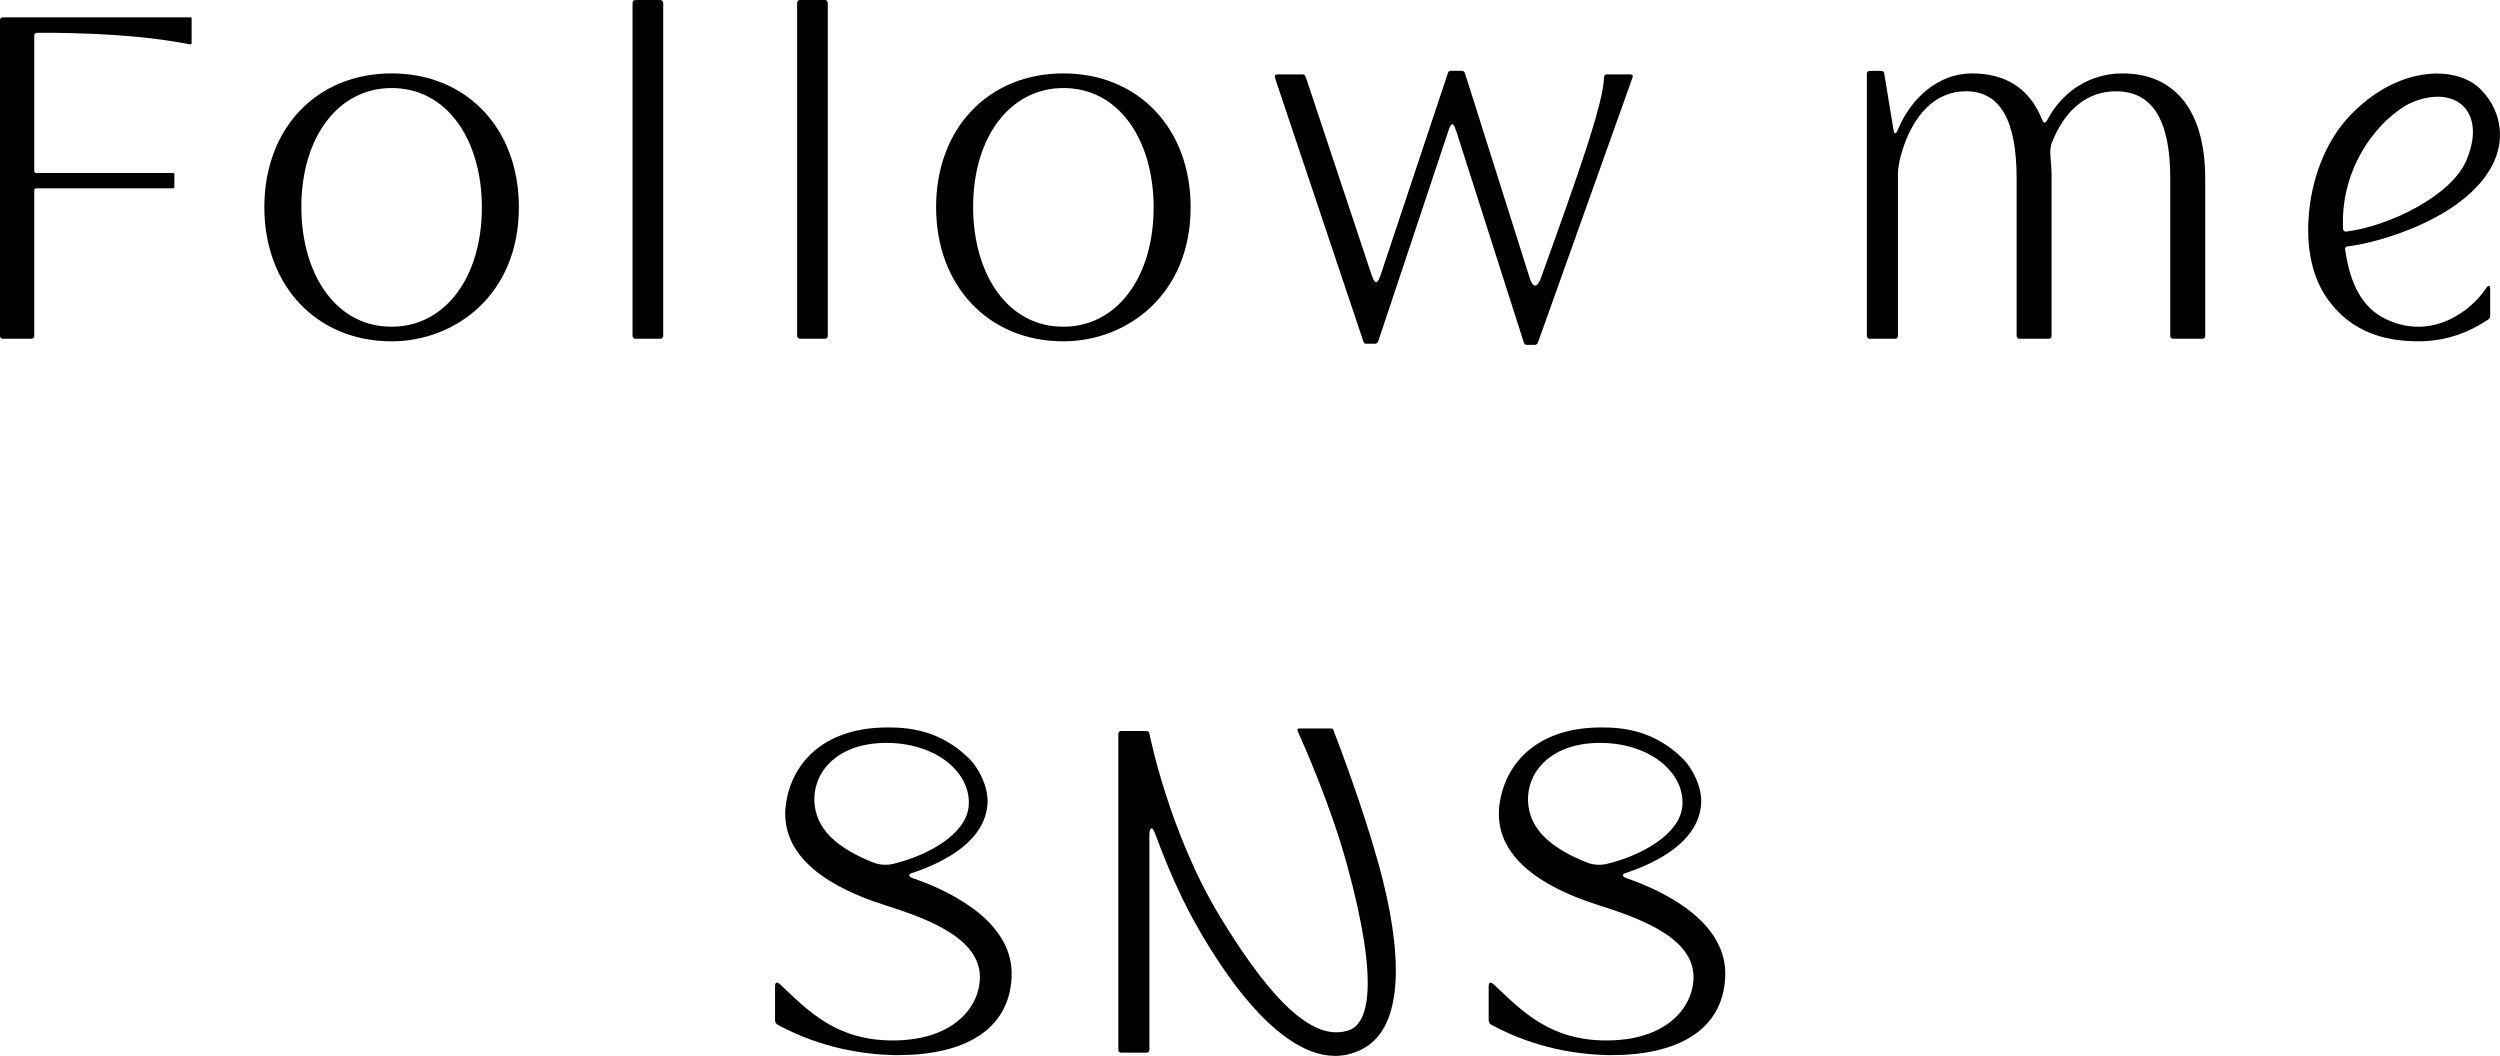 <?xml version="1.0" encoding="UTF-8"?>
<svg id="_レイヤー_2" data-name="レイヤー_2" xmlns="http://www.w3.org/2000/svg" viewBox="0 0 616.44 260.36">
  <g id="_レイヤー_1-2" data-name="レイヤー_1">
    <g>
      <path d="M523.34,18.1c-7.86,0-14.75,4.33-18.5,11.43-.01.02-.02.02-.03.04-.48.88-.92.86-1.23,0-.02-.05-.04-.09-.07-.12-3.09-7.75-9.09-11.35-17.26-11.35s-15.03,5.87-18.43,14.2c-.28.68-.72.82-.88-.01-.11-.68-2.35-14.24-2.35-14.24-.05-.33-.33-.57-.66-.57h-2.94c-.37,0-.67.3-.67.67v64.71c0,.37.3.67.67.67h6.32c.37,0,.67-.3.67-.67v-40.03c0-1.1.32-3.05.73-4.51,2.8-10.06,8.54-15.82,16.04-15.82,8.35,0,12.5,6.98,12.5,21.54v38.81c0,.37.28.67.63.67h7.36c.35,0,.63-.3.63-.67v-38.81c0-2.01-.11-3.88-.29-5.64,0-.07,0-.13,0-.2-.11-1.2.08-2.06.27-2.81,3.21-8.23,8.67-12.88,15.89-12.88,8.95,0,13.4,6.98,13.4,21.54v38.81c0,.37.3.67.67.67h7.27c.37,0,.67-.3.67-.67v-38.81c0-16.61-7.32-25.95-20.4-25.95Z"/>
      <path d="M578.8,60.76c5.6-.6,19.69-4.33,28.82-11.83,12.65-10.39,9.55-21.6,3.9-27.05-6.18-5.96-20.6-5.57-32.22,6.78-5.75,6.11-9.58,15.47-10.1,25.82-.4,7.98,1.28,15.27,5.87,20.76,3.85,4.59,9.92,8.92,21.21,8.92,7.82,0,13.42-2.81,17.3-5.41.27-.18.44-.53.44-.91v-6.41c0-.27,0-.82-.23-.92-.24-.1-.56.23-.69.43-3.9,5.96-13.53,12.97-24.56,7.86-6.11-2.83-9.05-8.72-10.3-17.34-.05-.35.2-.67.55-.71ZM577.74,56.46c-.81-17.24,11.05-29.11,17.85-31.56,10.58-3.82,17.52,3.16,12.51,14.76-3.76,8.69-19.18,16.18-29.62,17.45-.39.05-.72-.25-.74-.64Z"/>
      <path d="M402.08,18.35h-5.82c-.48,0-.73.23-.74.67-.13,6.38-6.34,23.94-15.6,49.61-.91,2.5-1.98,2.27-2.71-.01-4.69-14.83-15.82-50.05-15.96-50.49-.14-.41-.35-.67-.81-.67h-2.72c-.48,0-.59.25-.74.67-.15.42-10.6,31.87-16.43,49.33-.87,2.61-1.47,3-2.46,0-4.78-14.37-15.97-48-16.11-48.44-.14-.41-.35-.67-.81-.67h-6.19c-.6,0-.77.34-.59.88.22.64,21.53,64.21,21.75,64.86.13.39.3.67.67.67h2.21c.47,0,.66-.25.84-.68.17-.4,11.64-34.9,17.45-52.34.5-1.51,1.1-1.51,1.58.13.04.12.08.2.13.27,5.18,16.21,16.52,51.72,16.69,52.22.13.39.3.67.67.67h2.04c.47,0,.66-.25.84-.68.23-.53,23.04-64.63,23.25-65.15.25-.63-.05-.84-.46-.84Z"/>
      <path d="M328.9,180.29c-.16-.42-.3-.67-.67-.67h-7.9c-.44,0-.49.39-.34.73,1.53,3.29,8.17,18.36,12.13,32.8,8.28,30.19,5.09,39.3.52,40.87-7.86,2.71-17.77-4.86-31.79-27.96-12.69-20.91-17.45-45.26-17.45-45.26h-.01c-.06-.31-.32-.55-.65-.55h-6.32c-.37,0-.67.3-.67.67v77.97c0,.37.3.67.67.67h6.32c.37,0,.67-.3.67-.67v-52.91c0-1.75.61-2.59,1.37-.56,0,0,0,.01.01.02,2.5,6.8,5.8,14.75,9.68,21.75,10.14,18.29,26.57,39.58,41.71,31.34,10.07-5.47,9.85-23.56,3.67-45.76-3.84-13.79-9.71-29.25-10.97-32.49Z"/>
      <rect x="155.97" width="7.56" height="83.52" rx=".67" ry=".67"/>
      <rect x="196.55" width="7.56" height="83.52" rx=".67" ry=".67"/>
      <path d="M46.97,4.27H.67c-.37,0-.67.3-.67.67v77.91c0,.37.3.67.67.67h7.11c.37,0,.67-.3.67-.67v-35.85h0c0-.31.05-.56.56-.56h33.71c.16,0,.28-.13.28-.29v-3.21c0-.16-.13-.28-.28-.28H9.01c-.51,0-.56-.25-.56-.56h0V8.74c0-.36.29-.66.66-.66h1.11c19.2,0,30.01,1.62,35.71,2.68,0,0,.4.07.85.16.45.08.47-.1.47-.39v-5.98c0-.16-.13-.28-.28-.28Z"/>
      <path d="M225.1,216.55c-.32-.11-.91-.4-.9-.71,0-.4.6-.54.93-.65,8.12-2.74,17.98-8.01,18.38-17.3.15-3.6-1.85-8.22-4.68-10.97-4.58-4.45-10.56-7.54-19.23-7.54h-.9c-14.17,0-22.63,7.36-24.7,17.61-2.36,11.7,6.32,20.58,24.58,26.33,11.38,3.58,23.81,8.61,23.01,18.54-.59,7.31-7.31,14.7-21.47,14.69-13.81,0-20.69-7.13-27.62-13.7-.24-.23-.68-.65-1.05-.53-.36.12-.34.8-.34,1.13v8.12c0,.46.26.89.66,1.11,11.01,5.98,21.8,7.36,28.92,7.49.25,0,.5,0,.74,0,15.89,0,27.41-5.88,28.01-19.28.58-12.82-13.33-20.52-24.35-24.36ZM215.21,212.63c-8.26-3.32-14.29-7.92-14.41-15.36-.04-2.71.8-5.43,2.45-7.64,3.16-4.22,8.61-6.5,15.5-6.45,6.55.04,12.41,2.22,16.08,5.79,2.74,2.67,4.29,6.01,4.04,9.65-.49,7.11-10.23,12.36-18.56,14.38-1.69.41-3.48.28-5.1-.37Z"/>
      <path d="M401.06,216.55c-.32-.11-.91-.4-.9-.71,0-.4.6-.54.93-.65,8.12-2.74,17.98-8.01,18.38-17.3.15-3.6-1.85-8.22-4.68-10.97-4.58-4.45-10.56-7.54-19.23-7.54h-.9c-14.17,0-22.63,7.36-24.7,17.61-2.36,11.7,6.32,20.58,24.58,26.33,11.38,3.58,23.81,8.61,23.01,18.54-.59,7.31-7.31,14.7-21.47,14.69-13.81,0-20.69-7.13-27.62-13.7-.24-.23-.68-.65-1.05-.53-.36.12-.34.8-.34,1.13v8.12c0,.46.26.89.66,1.11,11.01,5.98,21.8,7.36,28.92,7.49.25,0,.5,0,.74,0,15.89,0,27.41-5.88,28.01-19.28.58-12.82-13.33-20.52-24.35-24.36ZM391.18,212.63c-8.26-3.32-14.29-7.92-14.41-15.36-.04-2.71.8-5.43,2.45-7.64,3.16-4.22,8.61-6.5,15.5-6.45,6.55.04,12.41,2.22,16.08,5.79,2.74,2.67,4.29,6.01,4.04,9.65-.49,7.11-10.23,12.36-18.56,14.38-1.69.41-3.48.28-5.1-.37Z"/>
      <path d="M96.56,18.1c-18.48,0-31.38,13.56-31.38,32.97s12.9,33.09,31.38,33.09c15.59,0,31.38-11.37,31.38-33.09,0-19.41-12.9-32.97-31.38-32.97ZM96.63,80.55c-6.55.05-12.18-2.87-16.23-8.36-3.91-5.3-6.08-12.78-6.09-21.06-.04-17.29,9.08-29.39,22.19-29.42h.06c6.54,0,12.13,2.89,16.17,8.35,3.91,5.28,6.07,12.72,6.09,20.96.04,17.36-9.08,29.51-22.19,29.54Z"/>
      <path d="M262.2,18.1c-18.48,0-31.38,13.56-31.38,32.97s12.9,33.09,31.38,33.09c15.59,0,31.38-11.37,31.38-33.09,0-19.41-12.9-32.97-31.38-32.97ZM262.27,80.55c-6.55.05-12.18-2.87-16.23-8.36-3.91-5.3-6.08-12.78-6.09-21.06-.04-17.29,9.08-29.39,22.19-29.42h.06c6.54,0,12.13,2.89,16.17,8.35,3.91,5.28,6.07,12.72,6.09,20.96.04,17.36-9.08,29.51-22.19,29.54Z"/>
    </g>
  </g>
</svg>